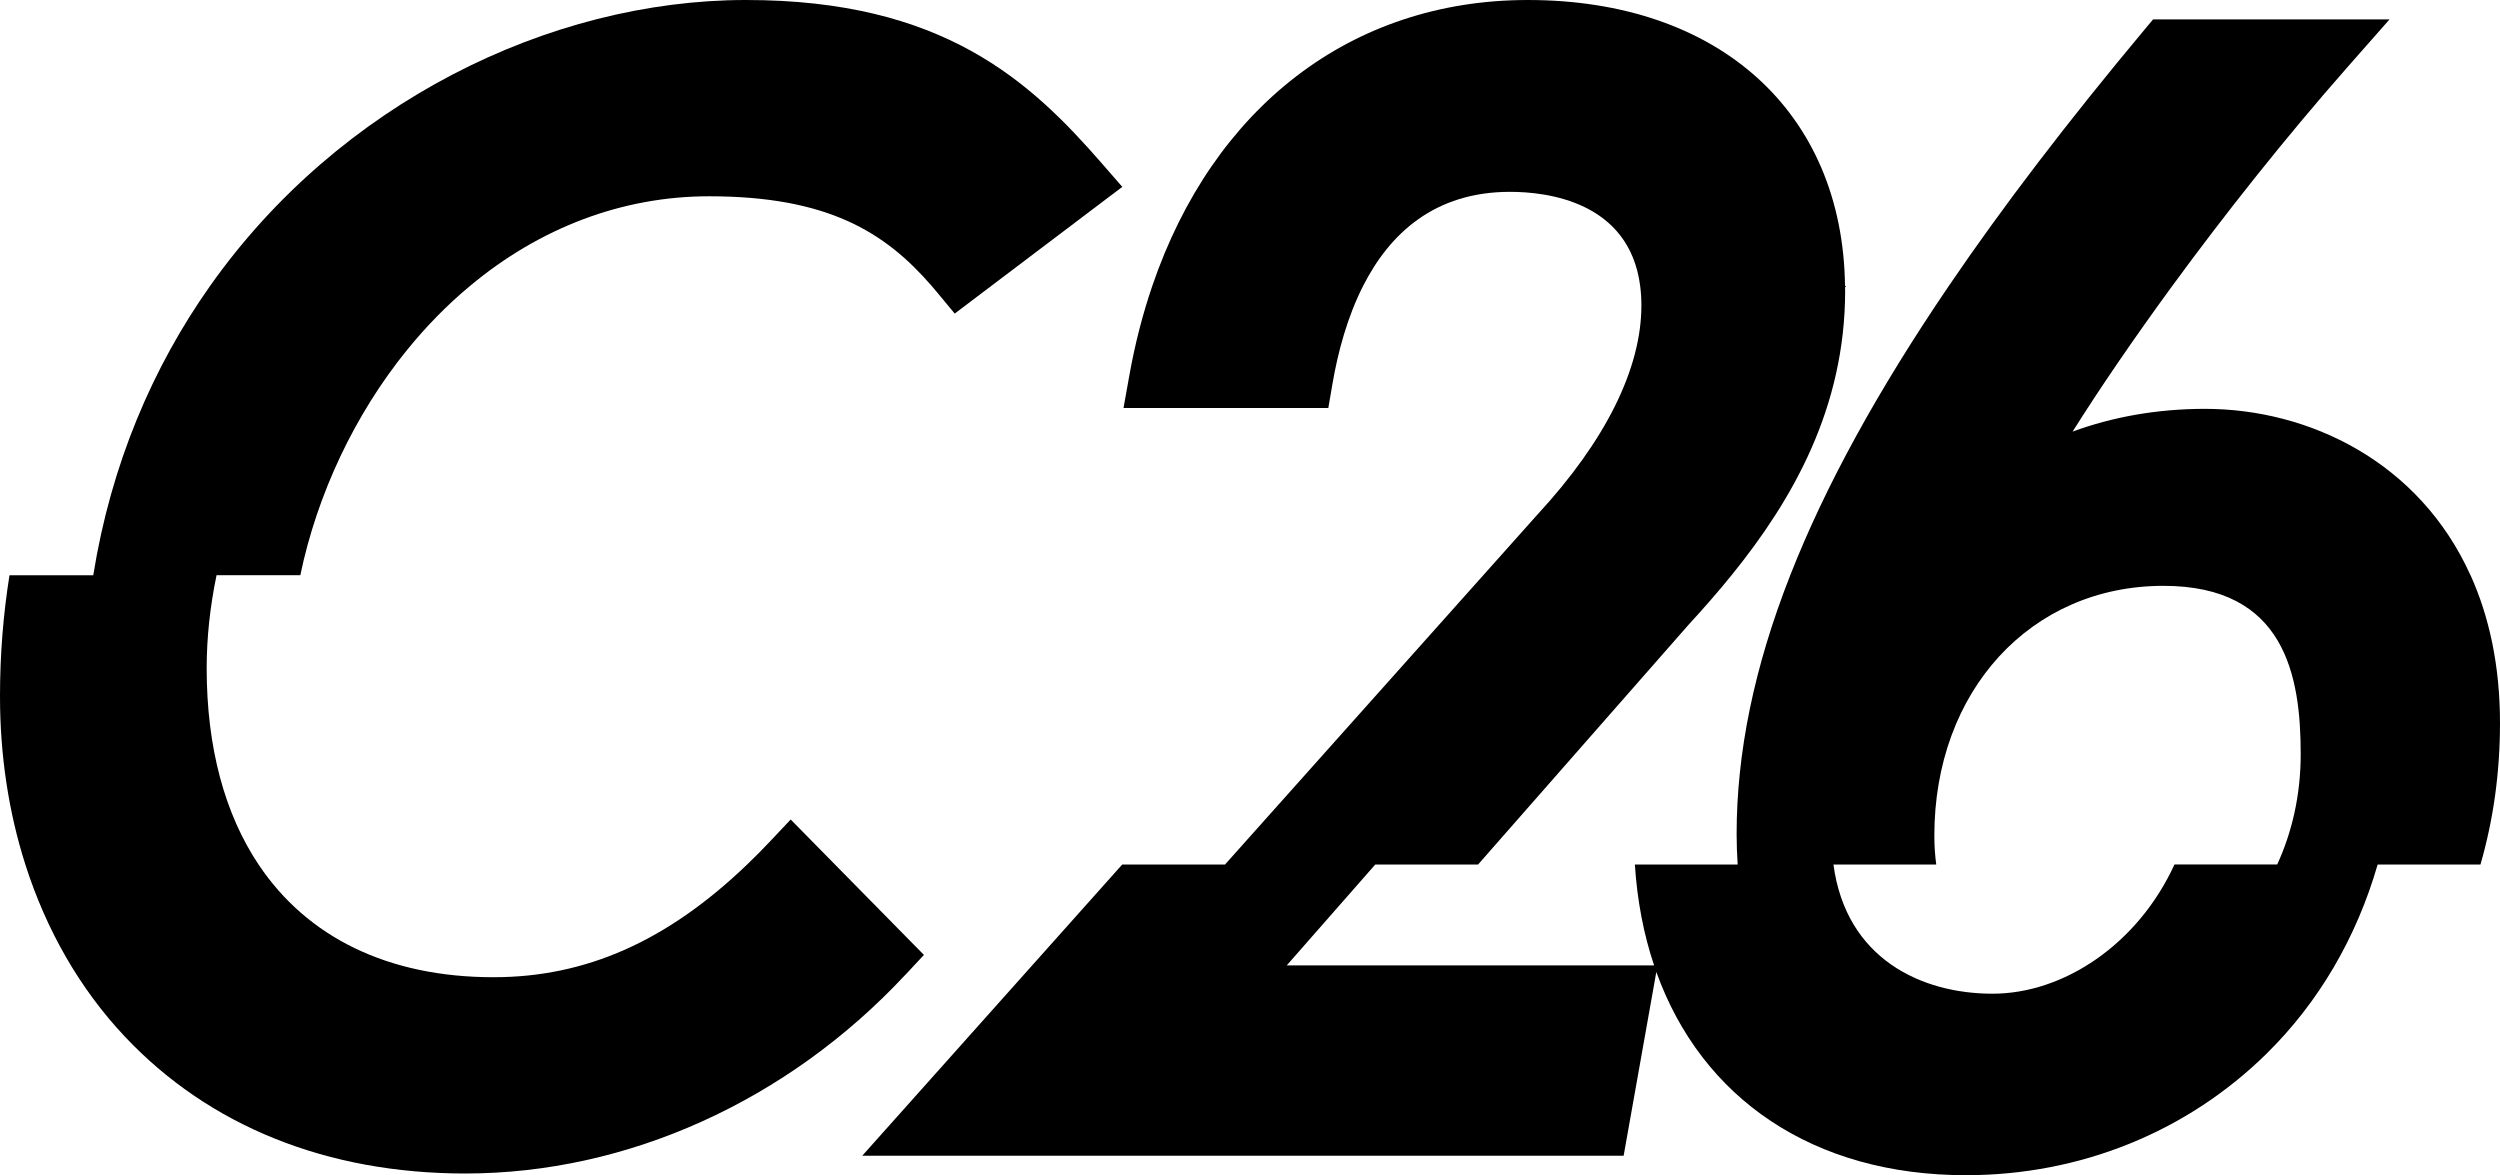 <?xml version="1.0" encoding="UTF-8"?><svg id="b" xmlns="http://www.w3.org/2000/svg" viewBox="0 0 589.71 277.21"><g id="c"><path d="M213.54,229.97l4.4-4.72-20.98-21.32-10.45-10.62-4.8,5.09c-1.83,1.94-3.65,3.78-5.48,5.53-18.87,18.1-38.03,26.58-59.82,26.58-24.96,0-43.99-9.47-55.42-26.58-7.97-11.93-12.24-27.57-12.24-46.32,0-7.2.8-14.57,2.33-21.93h19.76c3.95-18.99,12.77-37.85,25.19-53.15,4.6-5.66,9.56-10.7,14.84-15.09,16.49-13.75,35.96-21.14,56.38-21.14,27.92,0,41.46,8.39,52.51,21.14.45.52.89,1.04,1.33,1.57l4.11,4.96,8.63-6.53,30.9-23.36-4.74-5.44C242.98,19.09,222.47,0,175.98,0S79.93,24.44,49.56,67.44c-13.57,19.21-23.38,42.14-27.56,68.25H2.24c-1.46,9.14-2.24,18.67-2.24,28.56,0,13.98,2.05,27.36,5.98,39.68,4.94,15.48,12.84,29.28,23.39,40.5,19.91,21.18,47.71,32.38,80.39,32.38,38.19,0,76.01-17.07,103.77-46.85Z" stroke-width="0"/><path d="M582.75,135.69c-12.09-26.76-38.06-39.25-62.65-39.25-11.08,0-21.66,1.85-31.21,5.37,6.34-10.08,14.39-21.89,23.52-34.37,12.32-16.83,26.61-34.9,41.38-51.67l9.86-11.19h-55.78l-2.02,2.42c-18.05,21.61-33.39,41.66-46.15,60.44-16.82,24.74-29.18,47.27-37.41,68.25-8.56,21.8-12.65,41.93-12.65,61.09,0,2.43.1,4.81.25,7.15h-24.25c.55,8.55,2.09,16.51,4.54,23.79h-86.66l20.88-23.79h24.25l49.59-56.49c3.43-3.73,6.88-7.65,10.21-11.76,14.45-17.83,26.79-39.49,26.79-67.13,0-.25,0-.5-.02-.75.08-.12.16-.24.24-.36h-.25c-.52-41.01-29.76-67.44-74.82-67.44-41.67,0-74.22,25.34-88.58,67.44-2.24,6.57-4.05,13.53-5.37,20.88l-1.42,7.92h48.31l.96-5.6c1.31-7.68,3.54-15.89,7.25-23.2,6.3-12.41,16.9-22.19,34.66-22.19,8.69,0,28.11,2.28,30.69,22.19.19,1.44.29,2.97.29,4.6,0,14.9-8.44,31.92-24.49,49.3l-12.8,14.34-60.93,68.25h-24.25l-61.32,68.69h179.6l7.71-43.35c10.73,29.9,37.06,47.94,73.02,47.94,26.97,0,52.17-10.19,70.96-28.7,12.32-12.13,21.2-27.4,26.17-44.58h24.25c3.04-10.5,4.61-21.7,4.61-33.35,0-13.57-2.56-25.18-6.95-34.9ZM512.92,203.93c-8.68,18.9-26.21,30.47-42.91,30.47s-34.54-8.16-37.53-30.47h24.25c-.29-2.14-.45-4.4-.45-6.81,0-34.14,22.73-58.93,54.04-58.93,28.7,0,32.38,21.22,32.38,39.71,0,9.67-2.06,18.43-5.54,26.02h-24.25Z" stroke-width="0"/></g></svg>